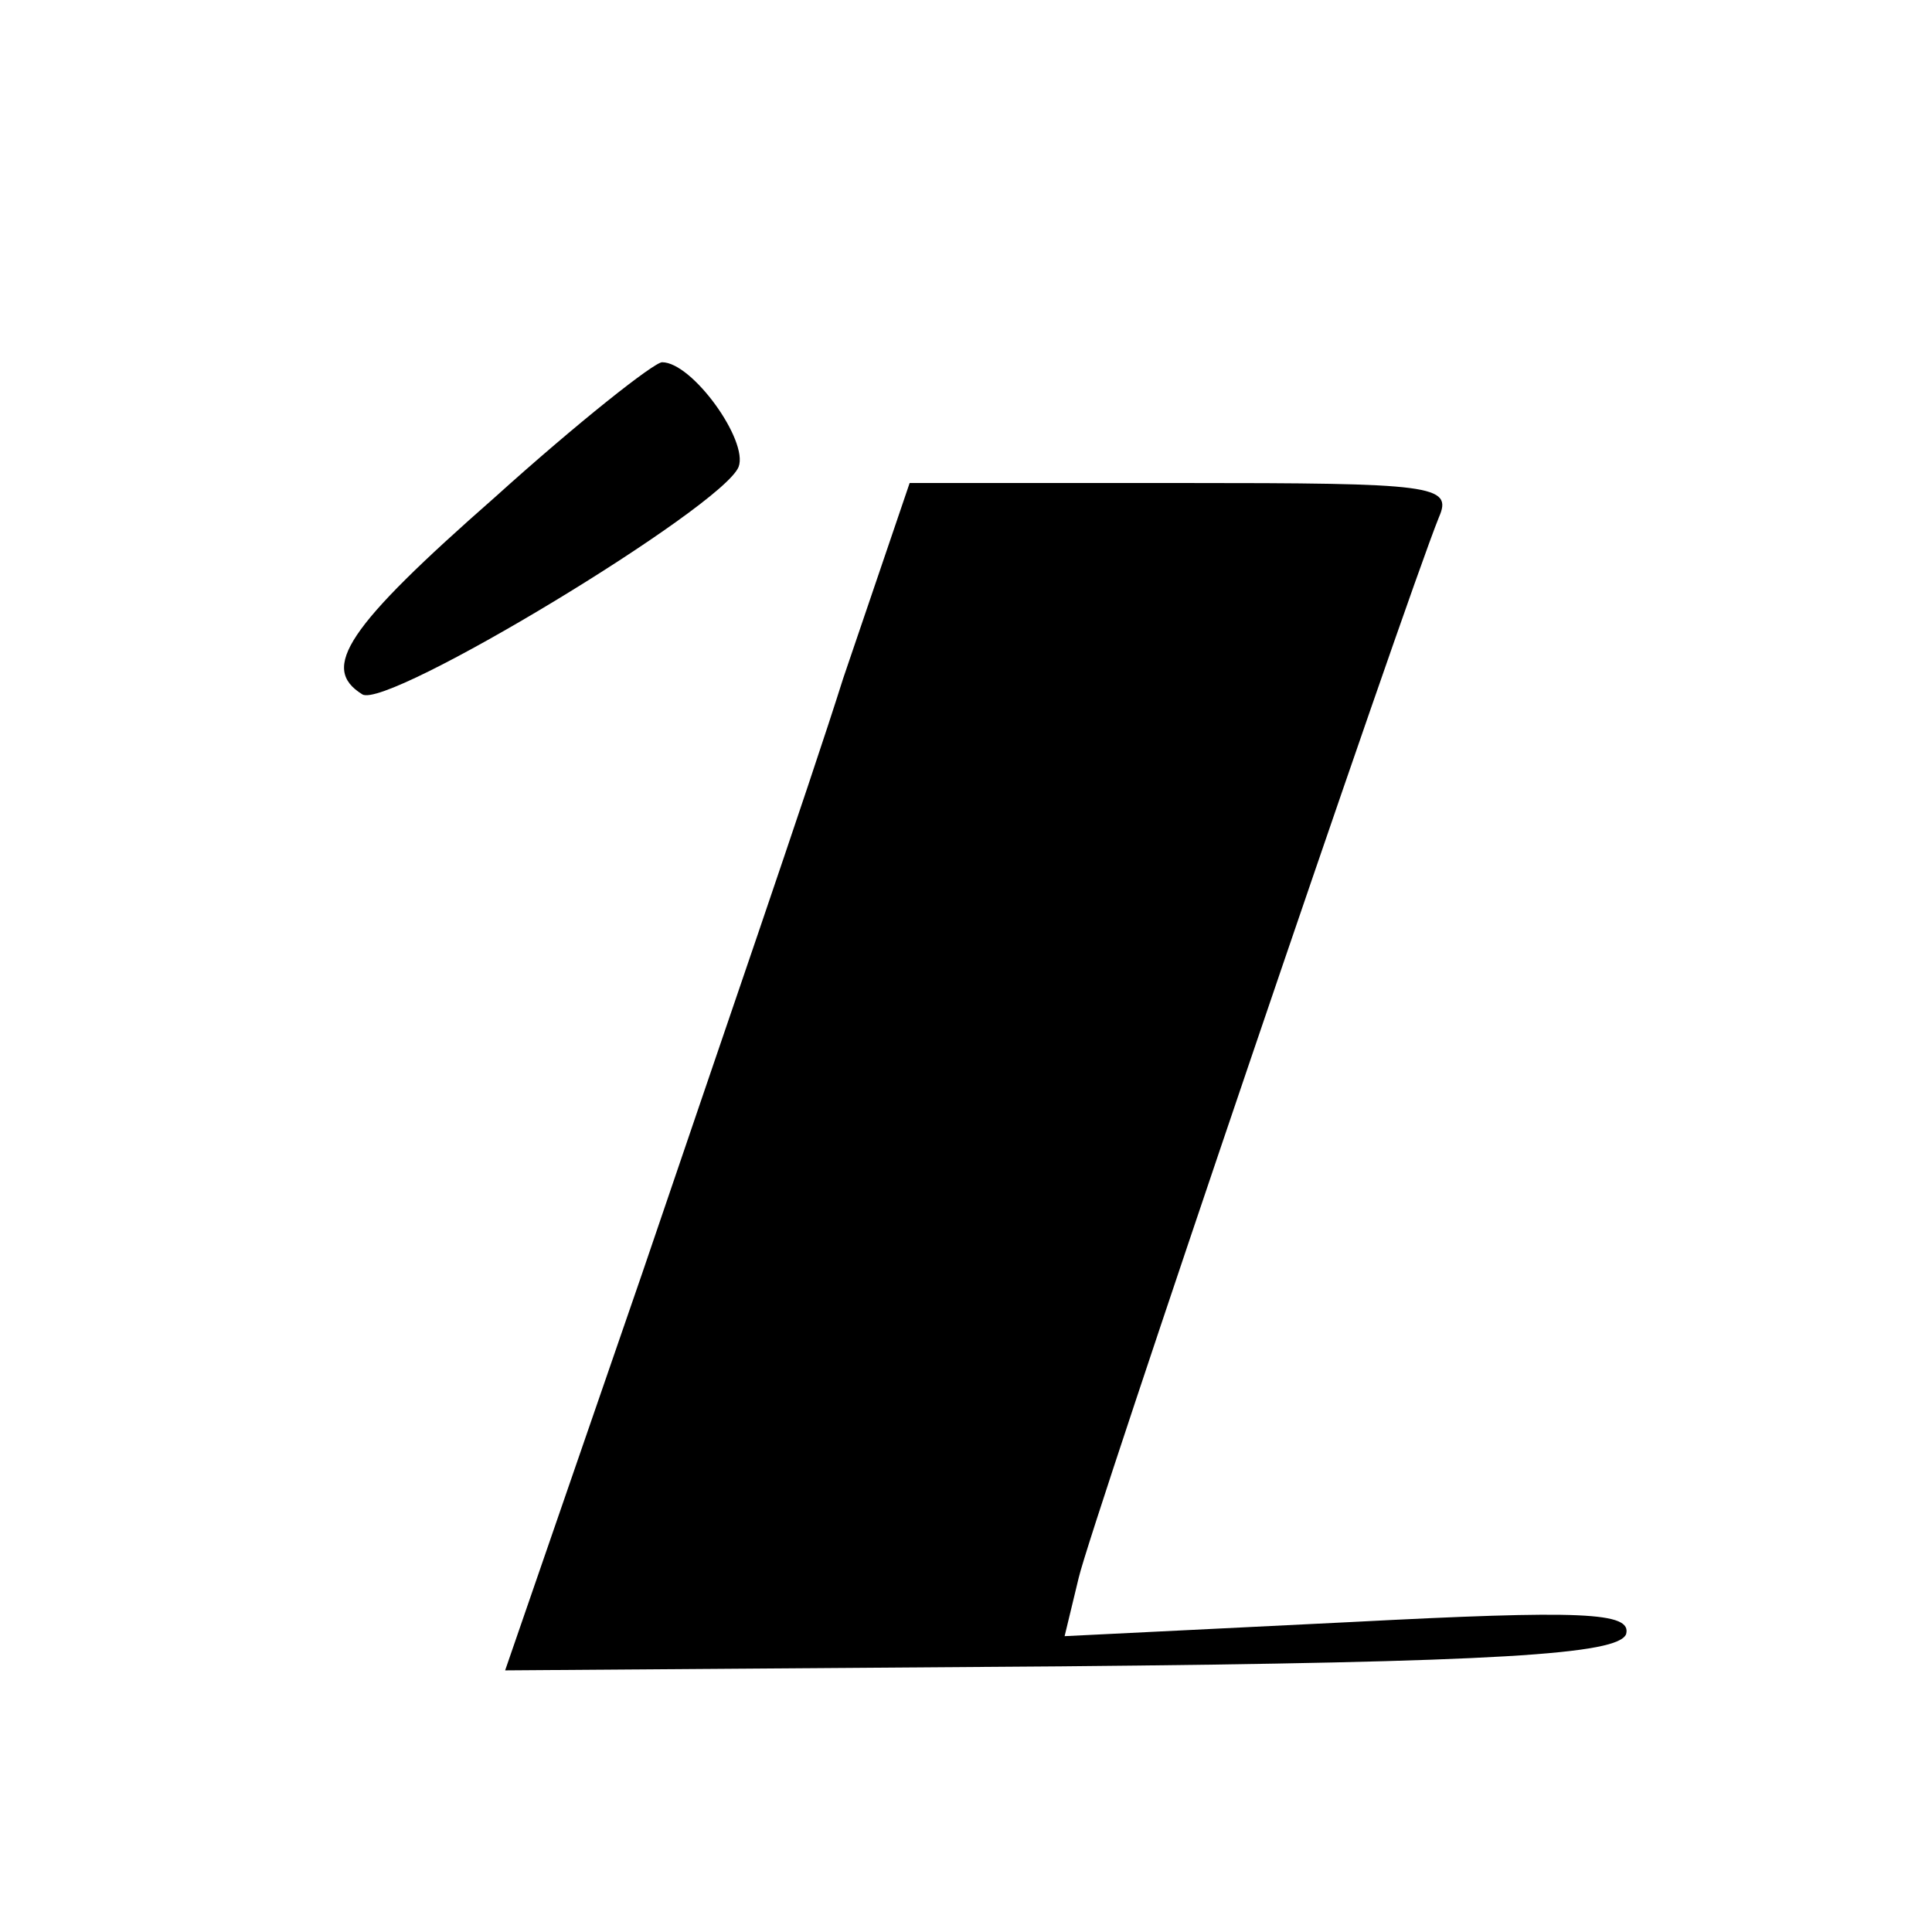 <?xml version="1.0" standalone="no"?>
<!DOCTYPE svg PUBLIC "-//W3C//DTD SVG 20010904//EN"
 "http://www.w3.org/TR/2001/REC-SVG-20010904/DTD/svg10.dtd">
<svg version="1.0" xmlns="http://www.w3.org/2000/svg"
 width="96pt" height="96pt" viewBox="0 0 96 96"
 preserveAspectRatio="xMidYMid meet">
<g transform="translate(0,96) scale(0.1,-0.1)"
fill="#000000" stroke="none">
<path d="M246 713 c-74 -65 -87 -85 -66 -98 12 -8 179 93 187 113 5 13 -23 52
-38 52 -4 0 -42 -30 -83 -67z"/>
<path d="M419 623 c-17 -54 -63 -187 -100 -296 l-68 -197 276 2 c219 2 277 6
281 16 3 11 -22 12 -137 6 l-142 -7 7 29 c6 26 162 485 179 527 7 16 -3 17
-128 17 l-135 0 -33 -97z"/>
</g>
</svg>
